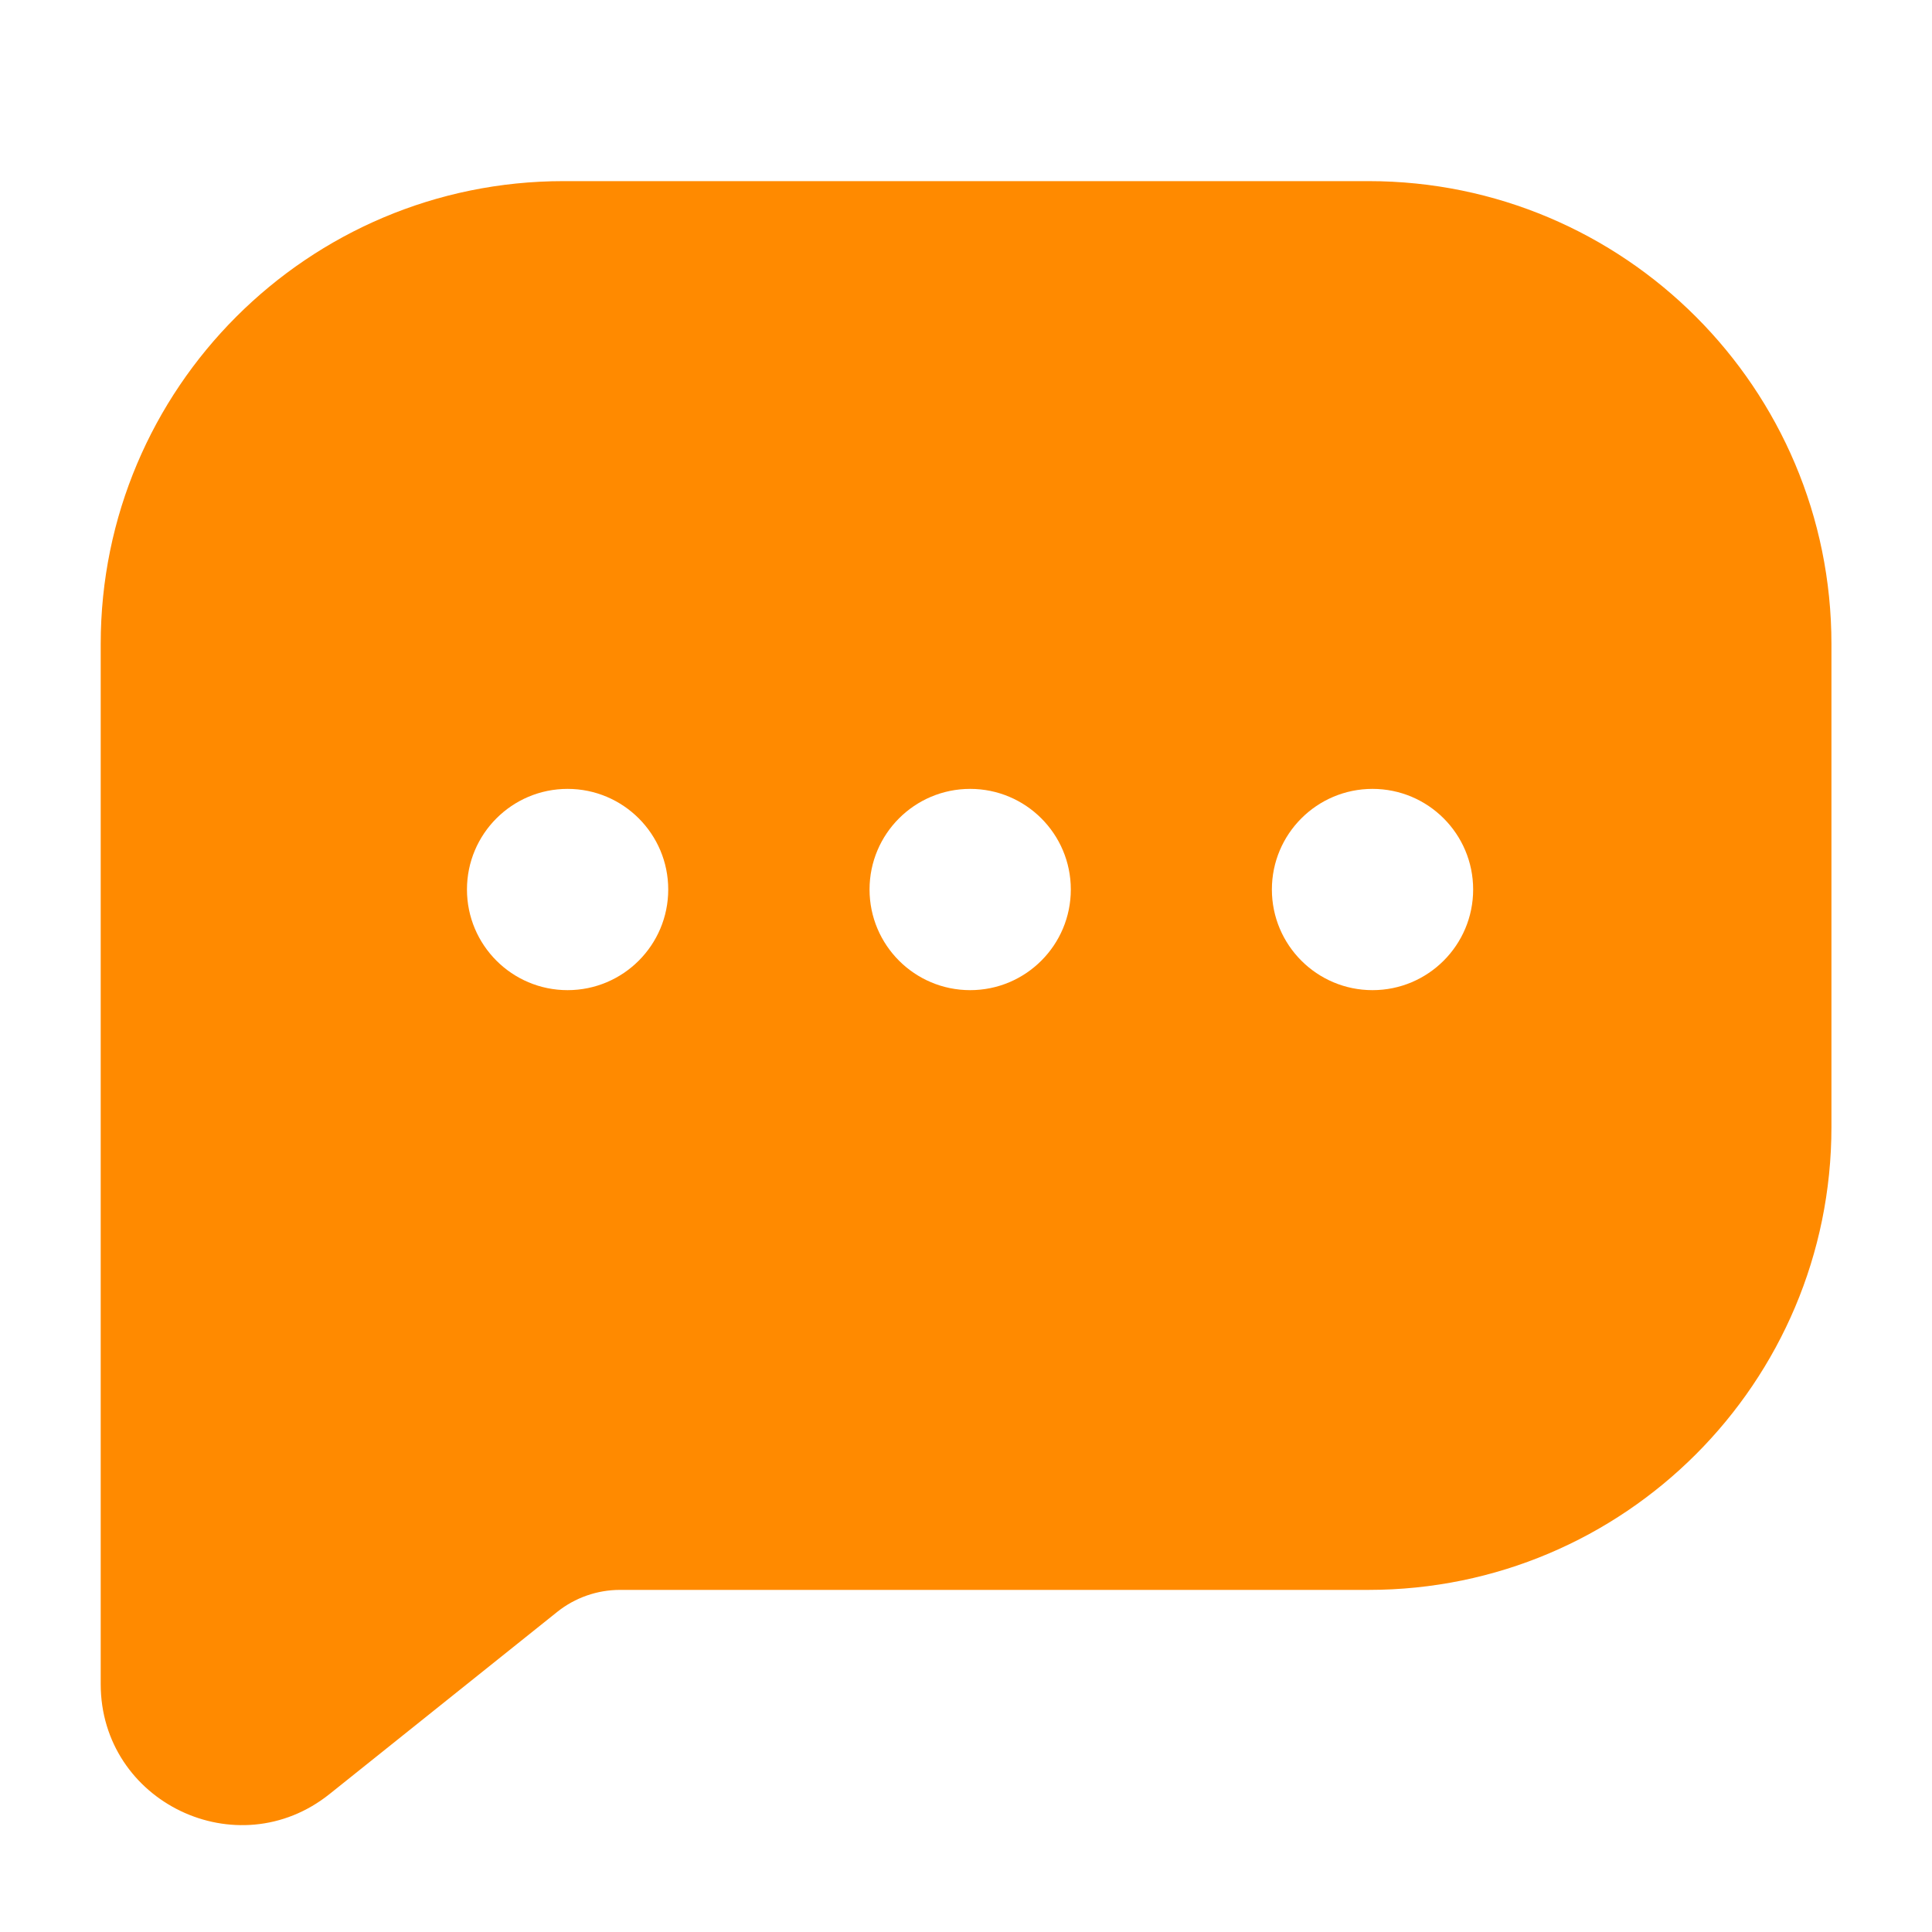 <svg width="40" height="40" viewBox="0 0 40 40" fill="none" xmlns="http://www.w3.org/2000/svg">
<path fill-rule="evenodd" clip-rule="evenodd" d="M11.668 3.75C6.376 3.75 2.085 8.041 2.085 13.333V34.866C2.085 37.311 4.914 38.671 6.824 37.143L11.536 33.373C11.905 33.078 12.364 32.917 12.838 32.917H28.335C33.628 32.917 37.918 28.626 37.918 23.333V13.333C37.918 8.041 33.628 3.75 28.335 3.75H11.668ZM11.751 20.5C12.902 20.5 13.835 19.567 13.835 18.416C13.835 17.266 12.902 16.333 11.751 16.333C10.601 16.333 9.668 17.266 9.668 18.416C9.668 19.567 10.601 20.5 11.751 20.5ZM22.17 18.416C22.17 19.567 21.237 20.5 20.086 20.5C18.936 20.5 18.003 19.567 18.003 18.416C18.003 17.266 18.936 16.333 20.086 16.333C21.237 16.333 22.17 17.266 22.17 18.416ZM28.416 20.5C29.567 20.5 30.5 19.567 30.5 18.416C30.5 17.266 29.567 16.333 28.416 16.333C27.266 16.333 26.333 17.266 26.333 18.416C26.333 19.567 27.266 20.5 28.416 20.5Z" fill="#FF8A00"/>
</svg>
